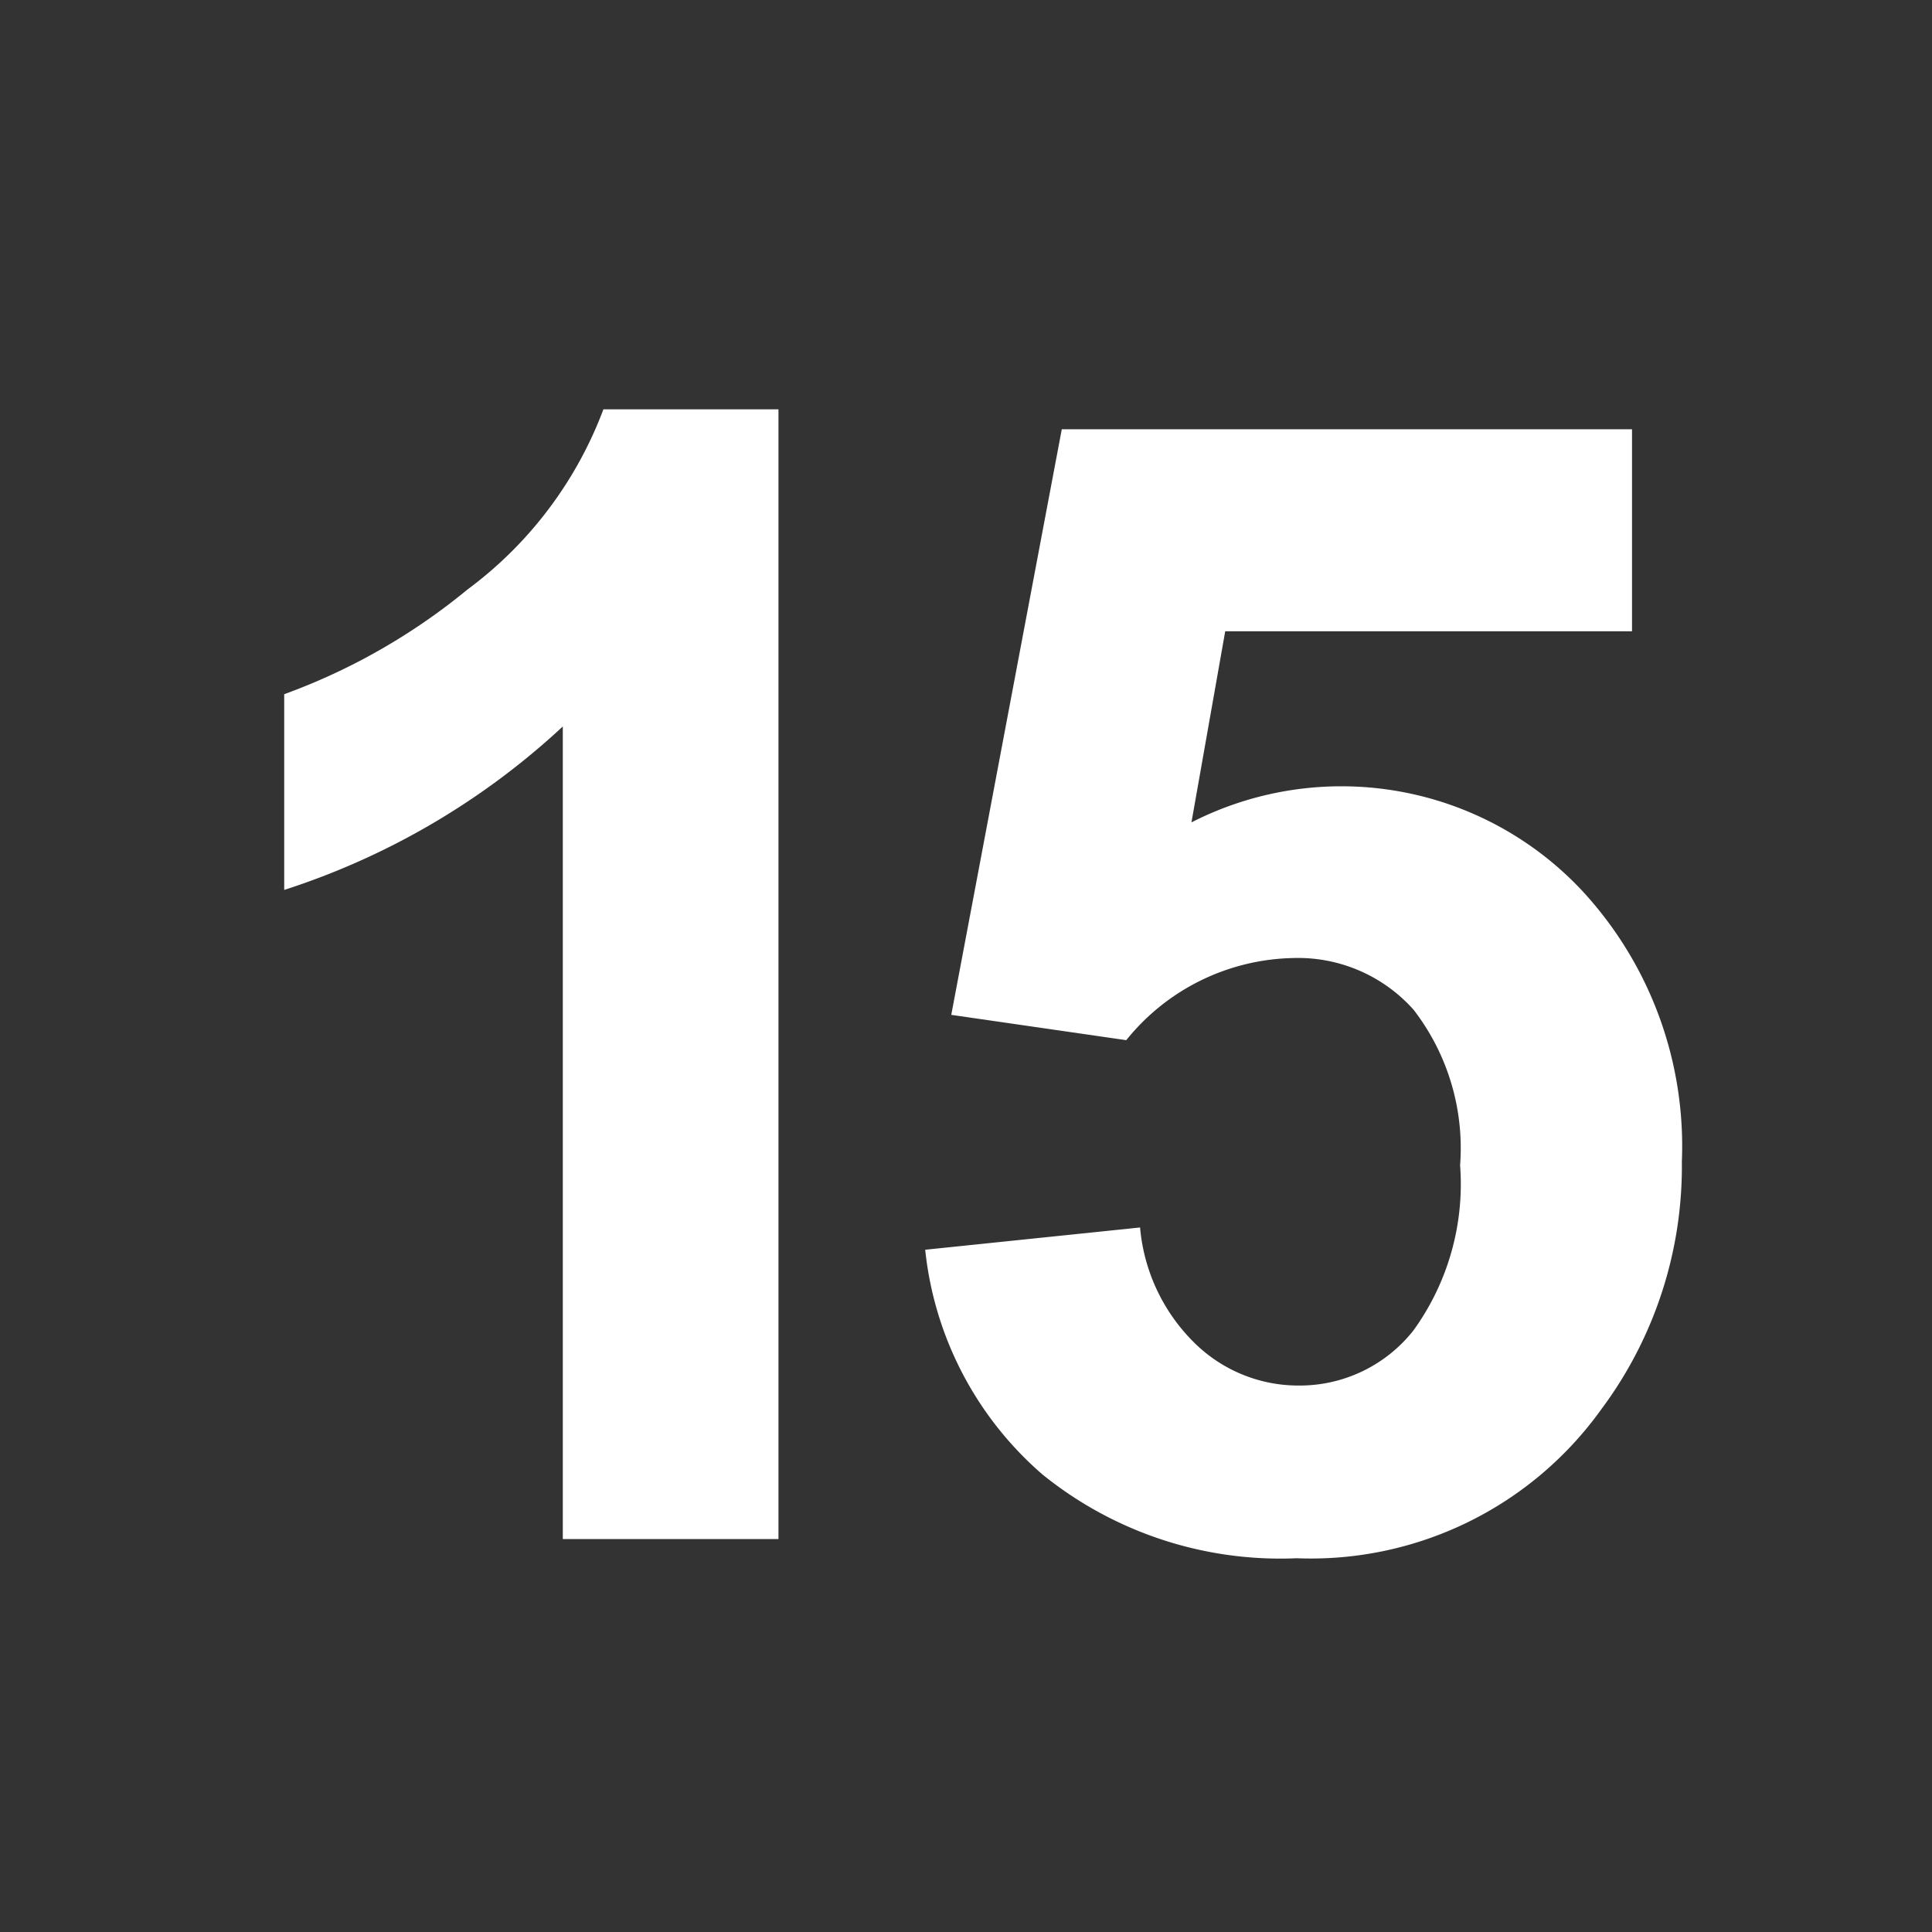 <svg id="_15.svg" data-name="15.svg" xmlns="http://www.w3.org/2000/svg" width="59" height="59" viewBox="0 0 59 59">
  <rect x="0" y="0" width="59" height="59" fill="#333333" stroke="none"/>
  <defs>
    <style>
      .cls-1 {
        fill-opacity: 0;
      }

      .cls-2 {
        fill: #fff;
        fill-rule: evenodd;
      }
    </style>
  </defs>
  <circle id="Ellipse_1_copy" data-name="Ellipse 1 copy" class="cls-1" cx="29.5" cy="29.5" r="29.5"/>
  <path id="_15" data-name="15" class="cls-2" d="M23.771,12.5H18.427A12.155,12.155,0,0,1,14.279,18a19.05,19.05,0,0,1-5.6,3.2v5.977a22.708,22.708,0,0,0,8.508-4.992V47h6.586V12.5Zm8.068,32.531A11.548,11.548,0,0,0,39.6,47.586a10.909,10.909,0,0,0,9.3-4.547,12.406,12.406,0,0,0,2.461-7.57A11.48,11.48,0,0,0,48.315,27.2a10.067,10.067,0,0,0-11.93-2.086l1.031-5.836H49.839V13.109H32.425L29.05,30.992l5.344,0.773a6.708,6.708,0,0,1,5.086-2.508,4.726,4.726,0,0,1,3.691,1.582,6.92,6.92,0,0,1,1.418,4.746,7.625,7.625,0,0,1-1.43,5.051,4.425,4.425,0,0,1-3.492,1.676,4.514,4.514,0,0,1-3.187-1.3,5.627,5.627,0,0,1-1.664-3.527l-6.562.68A10.518,10.518,0,0,0,31.839,45.031Z"/>
</svg>

